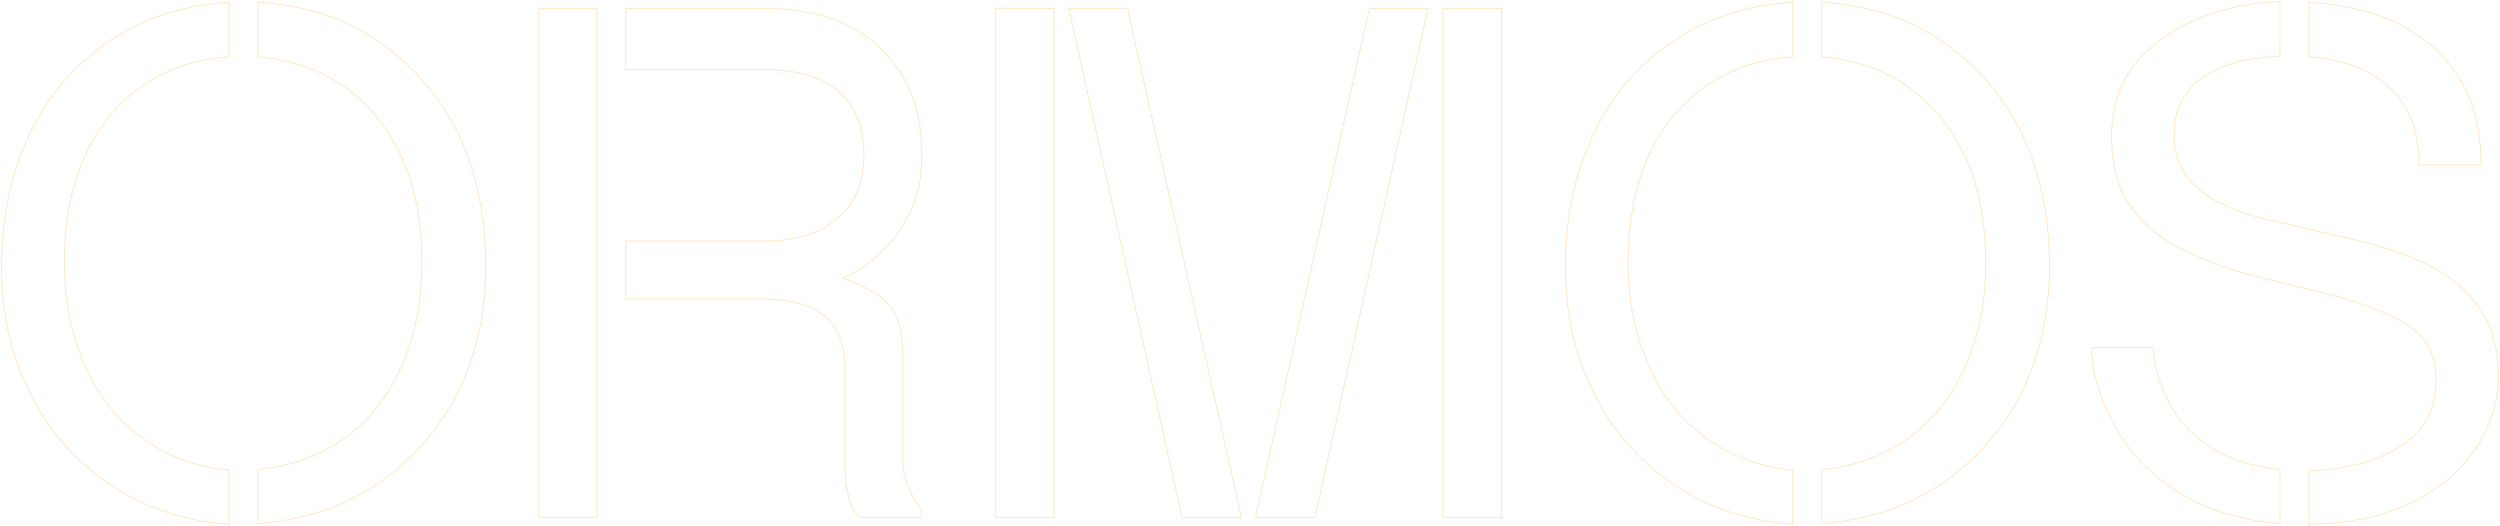 <svg width="1582" height="333" viewBox="0 0 1582 333" fill="none" xmlns="http://www.w3.org/2000/svg">
  <path
    d="M1483.83 150.353C1495.92 152.973 1507.71 156.249 1519.21 160.179C1531.43 164.546 1541.84 169.786 1550.43 175.9C1559.46 182.451 1566.95 190.894 1572.92 201.229C1578.31 211.419 1581 224.302 1581 239.878C1581 249.194 1578.74 259.165 1574.23 269.792C1570.16 279.836 1563.17 289.808 1553.27 299.706C1543.81 308.731 1531.43 316.301 1516.15 322.415C1501.01 328.238 1482.67 331.367 1461.12 331.804V297.959C1474.81 297.523 1487.62 295.412 1499.55 291.627C1512.07 287.551 1522.19 281.437 1529.91 273.286C1537.62 264.697 1541.48 253.707 1541.48 240.314C1541.48 224.884 1535.51 213.384 1523.57 205.815C1512.07 198.391 1496.42 192.131 1476.63 187.036L1427.93 175.027C1411.78 170.951 1396.86 165.565 1383.17 158.869C1368.91 152.318 1357.63 143.366 1349.33 132.011C1340.59 120.657 1336.23 105.445 1336.23 86.376C1336.23 67.743 1341.47 52.094 1351.95 39.43C1362.28 27.348 1375.68 17.959 1392.13 11.263C1409.01 4.858 1425.9 1.437 1442.78 1V35.5C1434.19 36.082 1427.5 36.81 1422.69 37.683C1415.71 38.848 1408.21 41.395 1400.2 45.325C1392.63 48.965 1386.81 53.987 1382.74 60.392C1378.08 66.651 1375.75 75.167 1375.75 85.939C1375.75 111.268 1394.02 128.591 1430.56 137.907L1483.83 150.353ZM1461.12 1.437C1495.62 3.62 1522.41 13.592 1541.48 31.351C1560.55 49.11 1570.08 73.42 1570.08 104.281H1530.78C1530.78 83.61 1524.81 67.525 1512.87 56.025C1500.79 44.379 1483.54 37.683 1461.12 35.936V1.437ZM1442.78 297.086V331.367C1417.45 329.184 1395.98 322.488 1378.37 311.279C1360.46 299.925 1347.22 286.241 1338.63 270.229C1329.31 254.216 1324.22 237.476 1323.34 220.008H1362.65C1363.08 231.507 1366.21 242.716 1372.04 253.634C1377.71 265.134 1386.23 274.668 1397.58 282.238C1408.79 289.953 1423.86 294.902 1442.78 297.086Z"
    stroke="#FFE2B6" stroke-width="0.5" />
  <path
    d="M1134.47 297.523V331.804C1106.37 329.62 1081.63 321.469 1060.23 307.348C1038.25 292.792 1021.29 273.722 1009.35 250.14C996.832 226.267 990.573 199.118 990.573 168.695C990.573 137.252 996.686 108.939 1008.91 83.755C1020.71 59.446 1037.52 40.085 1059.35 25.674C1080.75 11.262 1105.79 3.183 1134.47 1.437V35.936C1103.02 38.12 1077.7 50.784 1058.48 73.93C1039.7 97.075 1030.31 127.935 1030.31 166.511C1030.31 190.966 1034.83 212.875 1043.85 232.235C1052.29 251.305 1064.52 266.516 1080.53 277.871C1096.69 289.225 1114.67 295.776 1134.47 297.523ZM1152.81 1.437C1181.78 3.183 1206.96 11.262 1228.36 25.674C1250.63 41.104 1267.52 60.465 1279.02 83.755C1290.95 108.211 1296.92 136.524 1296.92 168.695C1296.92 198.536 1290.81 225.539 1278.58 249.703C1266.35 273.14 1249.32 292.209 1227.48 306.912C1206.09 321.032 1181.19 329.184 1152.81 331.367V297.086C1173.04 295.339 1191.24 288.788 1207.4 277.434C1222.97 266.371 1235.05 251.159 1243.64 231.798C1252.23 212.875 1256.53 191.112 1256.53 166.511C1256.53 140.745 1252.38 118.692 1244.08 100.35C1235.35 81.135 1223.26 66.069 1207.83 55.151C1192.26 44.088 1173.92 37.683 1152.81 35.936V1.437Z"
    stroke="#FFE2B6" stroke-width="0.5" />
  <path
    d="M629.856 327.438V5.368H666.976V327.438H629.856ZM676.365 5.368H713.485L785.542 327.438H747.985L676.365 5.368ZM794.494 327.438L866.55 5.368H903.67L832.051 327.438H794.494ZM913.059 327.438V5.368H950.179V327.438H913.059Z"
    stroke="#FFE2B6" stroke-width="0.5" />
  <path
    d="M377.661 5.368V327.438H340.978V5.368H377.661ZM571.34 225.467V291.628C571.34 297.742 572.723 303.71 575.489 309.533C577.672 314.628 580.147 318.777 582.913 321.979V327.438H544.046L543.609 327.001C540.552 324.527 538.441 320.524 537.277 314.992C535.53 309.024 534.657 302.255 534.657 294.685V232.236C534.657 203.559 517.407 189.221 482.907 189.221H396.003V152.538H483.781C503.723 152.538 519.226 147.661 530.29 137.908C541.207 128.737 546.666 115.272 546.666 97.513C546.666 80.336 541.353 67.089 530.726 57.773C519.809 48.602 504.16 44.017 483.781 44.017H396.003V5.368H483.781C515.514 5.368 540.115 13.884 557.584 30.915C574.761 47.656 583.349 69.855 583.349 97.513C583.349 112.652 580.729 125.171 575.489 135.07C570.103 145.696 563.625 154.357 556.055 161.053C548.195 168.041 540.625 172.99 533.347 175.901C540.043 178.231 546.739 181.36 553.435 185.291C559.403 188.784 563.916 193.515 566.973 199.483C569.884 205.452 571.34 214.113 571.34 225.467Z"
    stroke="#FFE2B6" stroke-width="0.5" />
  <path
    d="M144.894 297.523V331.804C116.8 329.62 92.053 321.469 70.654 307.348C48.674 292.792 31.715 273.722 19.778 250.14C7.259 226.267 1 199.118 1 168.695C1 137.252 7.114 108.939 19.342 83.755C31.133 59.446 47.946 40.085 69.781 25.674C91.18 11.262 116.217 3.183 144.894 1.437V35.936C113.452 38.12 88.123 50.784 68.908 73.93C50.129 97.075 40.74 127.935 40.74 166.511C40.74 190.966 45.253 212.875 54.278 232.235C62.721 251.305 74.949 266.516 90.961 277.871C107.119 289.225 125.097 295.776 144.894 297.523ZM163.236 1.437C192.204 3.183 217.387 11.262 238.786 25.674C261.058 41.104 277.944 60.465 289.444 83.755C301.38 108.211 307.348 136.524 307.348 168.695C307.348 198.536 301.235 225.539 289.007 249.703C276.779 273.14 259.748 292.209 237.912 306.912C216.514 321.032 191.622 329.184 163.236 331.367V297.086C183.47 295.339 201.666 288.788 217.824 277.434C233.4 266.371 245.482 251.159 254.07 231.798C262.659 212.875 266.953 191.112 266.953 166.511C266.953 140.745 262.805 118.692 254.507 100.35C245.773 81.135 233.691 66.069 218.261 55.151C202.685 44.088 184.343 37.683 163.236 35.936V1.437Z"
    stroke="#FFE2B6" stroke-width="0.5" />
</svg>
